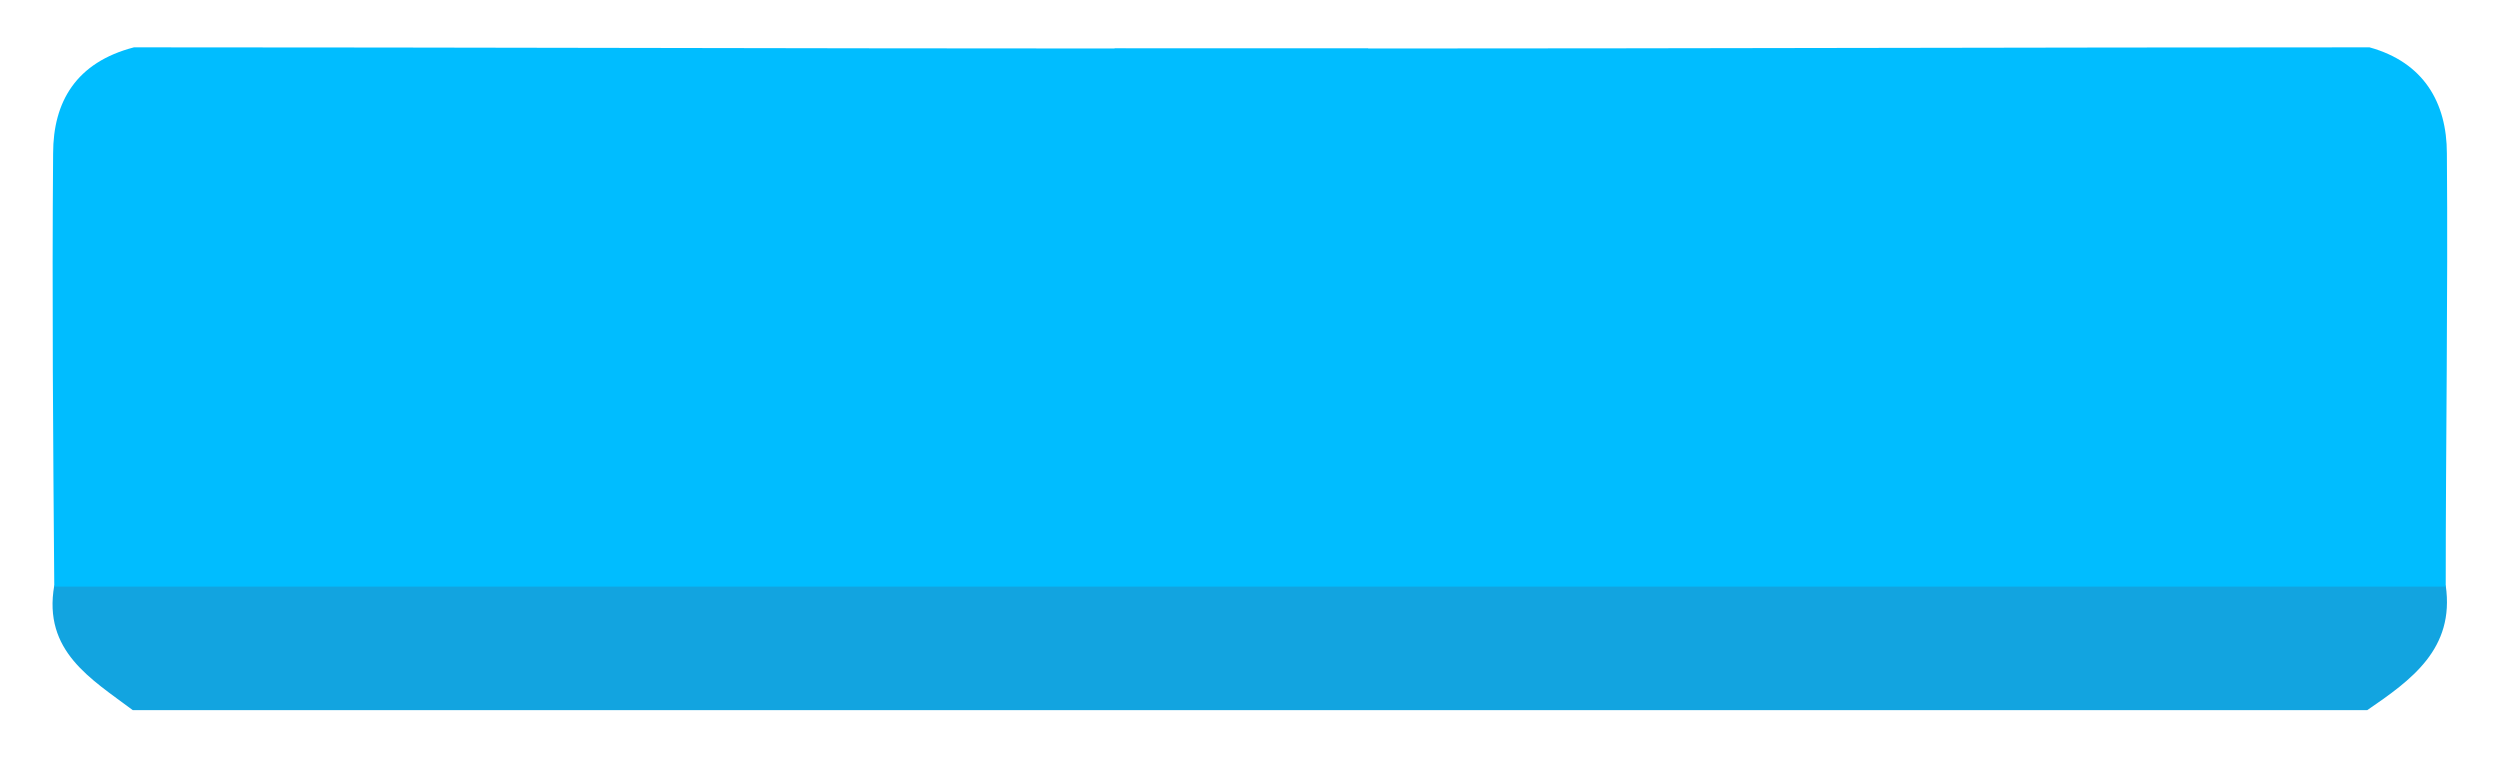 <?xml version="1.0" encoding="utf-8"?>
<!-- Generator: Adobe Illustrator 26.2.1, SVG Export Plug-In . SVG Version: 6.00 Build 0)  -->
<svg version="1.1" id="Layer_1" xmlns="http://www.w3.org/2000/svg" xmlns:xlink="http://www.w3.org/1999/xlink" x="0px" y="0px"
	 viewBox="0 0 216.5 65.7" style="enable-background:new 0 0 216.5 65.7;" xml:space="preserve">
<style type="text/css">
	.st0{fill:#12A4E0;}
	.st1{fill:#00BDFF;}
</style>
<g>
	<g>
		<path class="st0" d="M211.8,50.7C211.8,50.7,211.8,50.7,211.8,50.7c-69,0-138.1,0-207.1,0c0,0,0,0,0,0c-1,5.7,3.2,8.1,6.8,10.8
			c64.5,0,129,0,193.5,0C208.8,58.9,212.6,56.2,211.8,50.7z"/>
		<path class="st1" d="M4.6,13.3c-0.1,12.5,0,25,0.1,37.5c0,0,0,0,0,0c69,0,138.1,0,207.1,0c0,0,0,0,0,0c0-12.5,0.2-25,0.1-37.5
			c0-4.4-2-7.9-6.7-9.2c-0.2,0-0.4,0-0.5,0c-28.8,0-57.6,0.1-86.3,0.1c0,0,0,0,0,0c0,0,0,0,0,0c-7,0-14,0-20.9,0c0,0,0,0,0,0
			c0,0,0,0,0,0c-28.5,0-56.9-0.1-85.4-0.1c-0.2,0-0.4,0-0.5,0C6.6,5.4,4.6,8.8,4.6,13.3z"/>
	</g>
	<polyline class="st1" points="118.5,4.2 107.5,15.2 96.5,4.2 	"/>
</g>
</svg>
